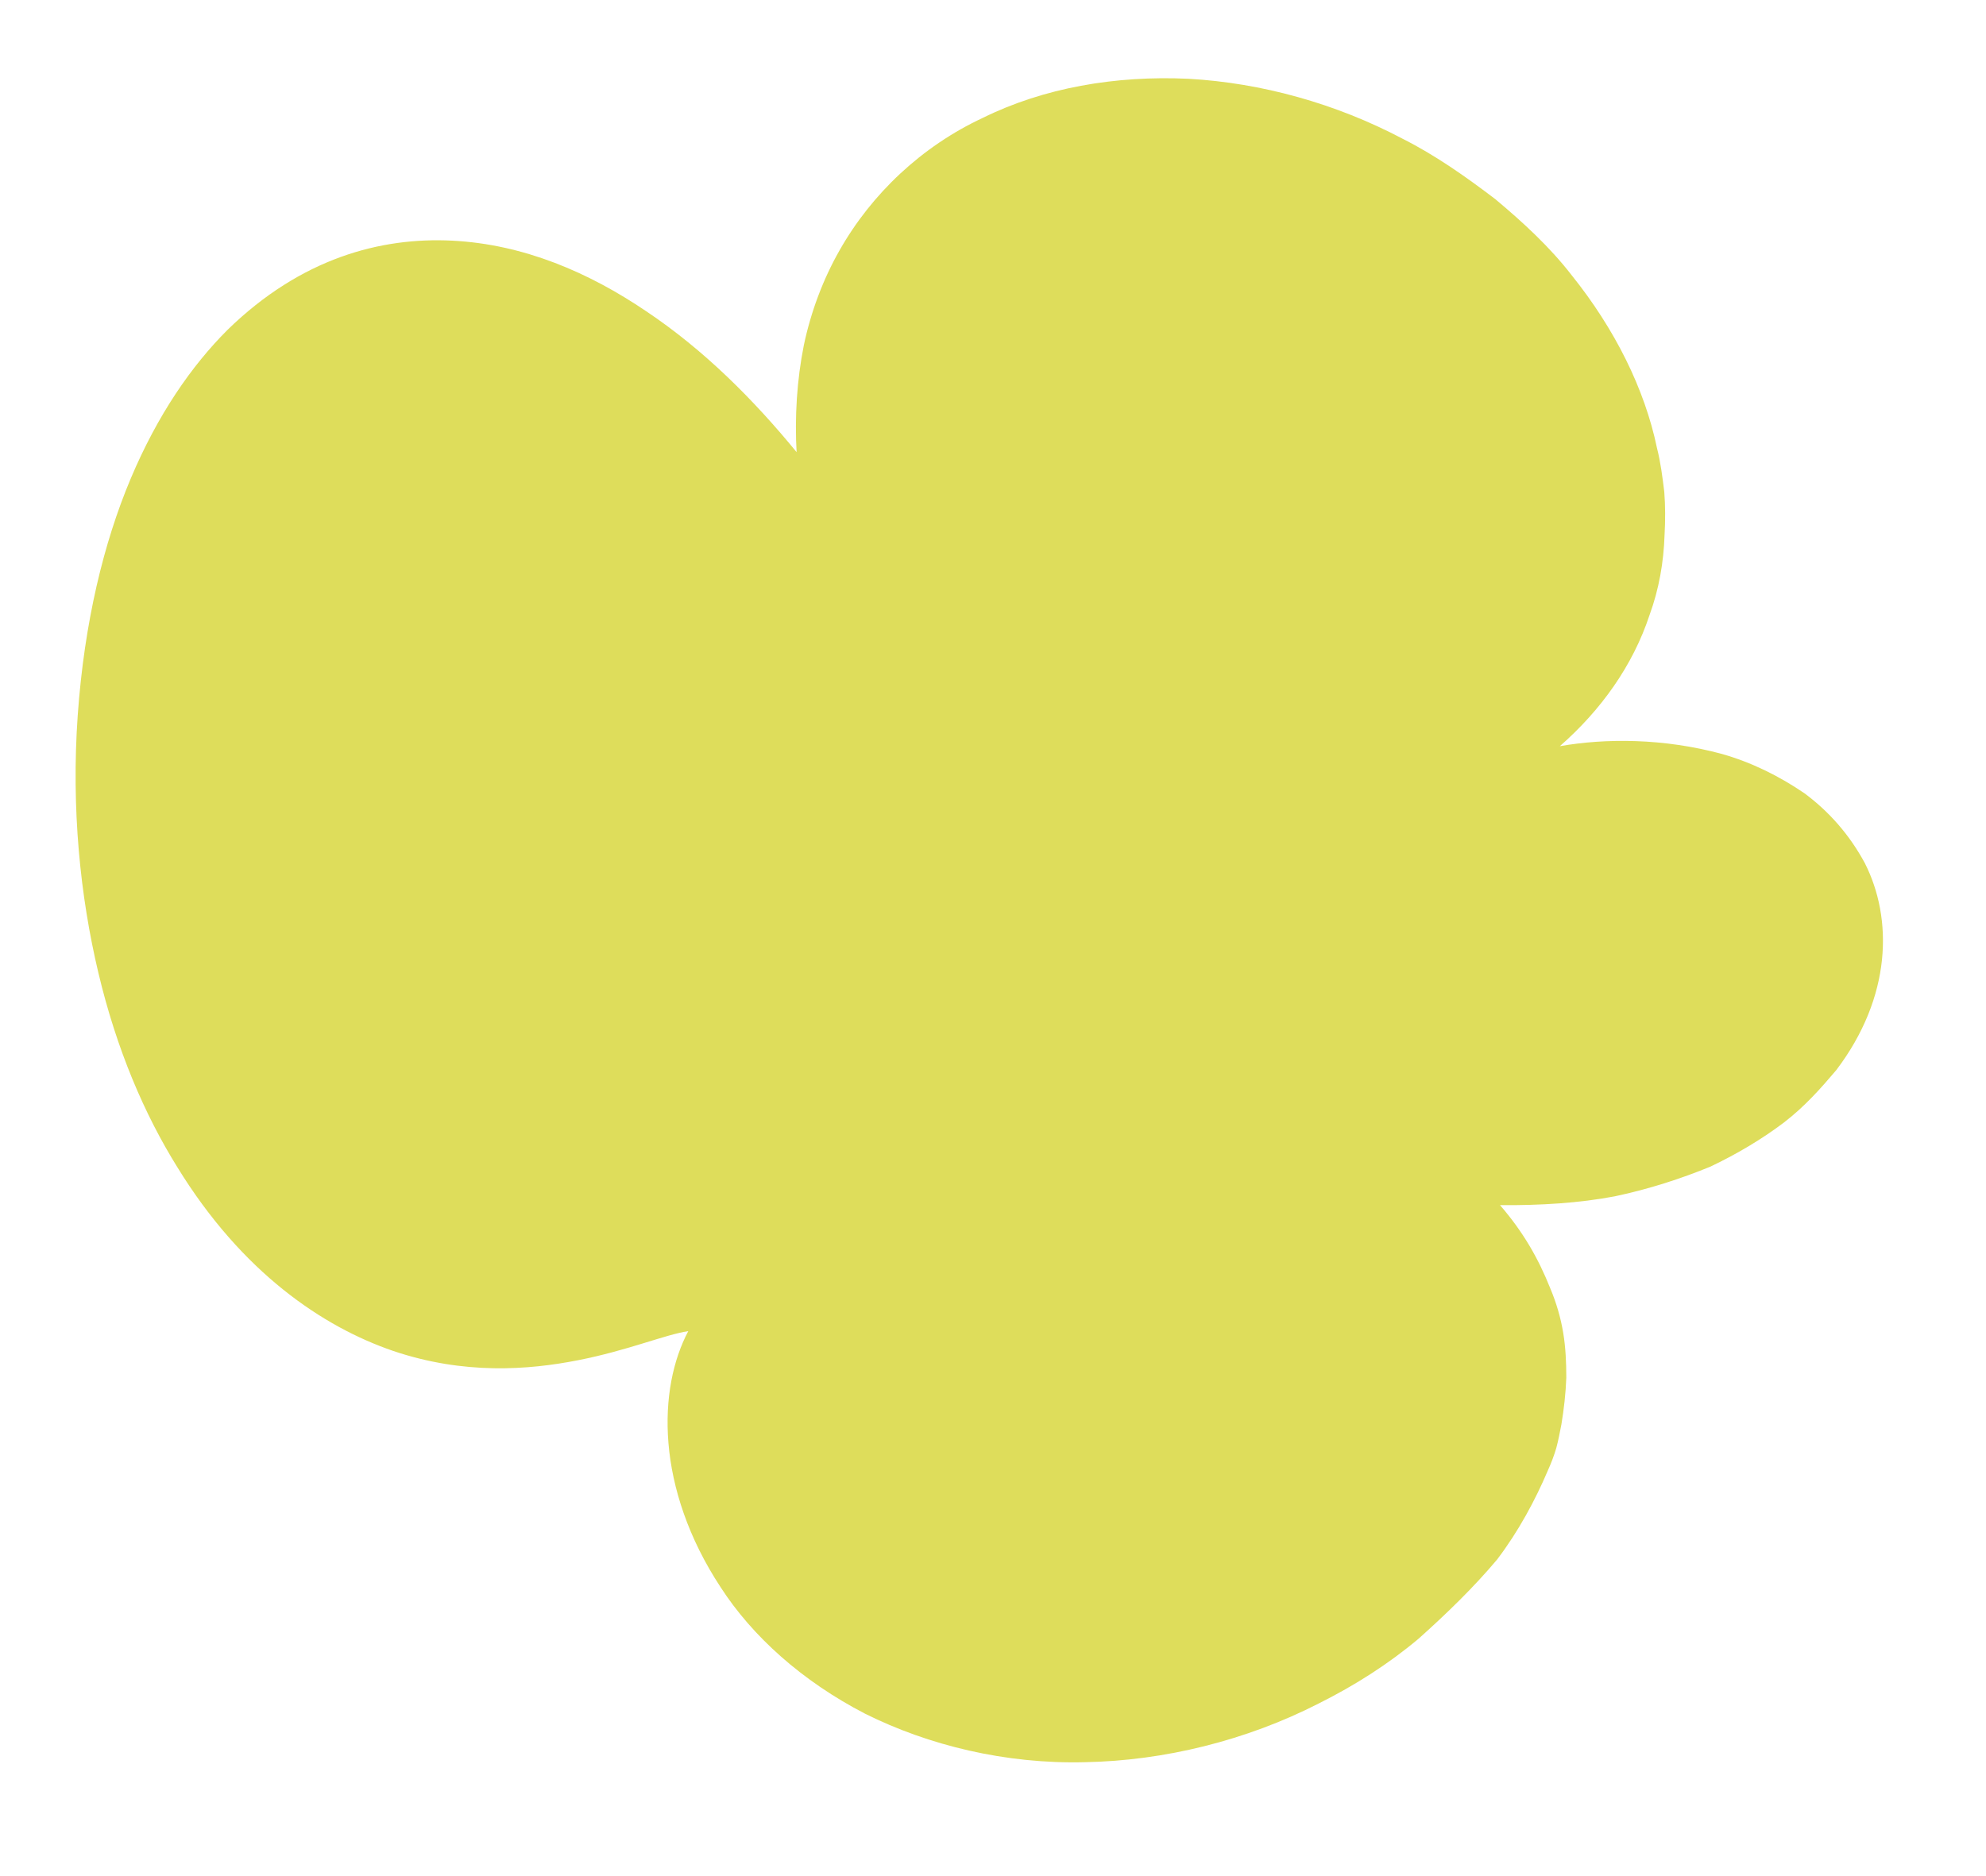 <?xml version="1.0" encoding="UTF-8"?> <svg xmlns="http://www.w3.org/2000/svg" width="109" height="103" viewBox="0 0 109 103" fill="none"> <path d="M43.797 24.94C29.988 30.6 31.941 92.02 68.115 74.35C111.288 53.234 67.404 15.226 43.797 24.94Z" fill="#DEDD5B"></path> <path d="M81.515 42.71C79.785 43.937 77.537 45.684 75.565 47.17C74.566 47.946 73.597 48.687 72.792 49.374C71.987 50.062 71.276 50.672 70.834 51.249C69.887 52.444 70.032 53.341 71.607 55.008C73.123 56.747 76.252 59.364 79.376 64.693C71.486 63.71 66.384 62.578 63.253 61.887C61.635 61.532 60.487 61.38 59.527 61.368C58.572 61.389 57.741 61.589 56.859 61.927C56.015 62.293 55.073 62.703 54.03 63.126C53.021 63.545 51.87 63.916 50.71 64.223C48.394 64.868 45.93 65.141 44.049 66.255C44.577 64.165 46.943 60.051 49.705 56.933C51.089 55.391 52.545 54.165 53.804 53.552C54.991 52.916 55.951 52.927 56.127 52.971C56.308 53.047 55.707 52.892 54.684 51.81C53.664 50.761 52.226 48.816 50.767 46.155C47.813 40.805 44.863 32.45 43.793 24.908C41.372 21.941 38.639 19.209 35.468 17.087C32.33 14.96 28.751 13.411 24.825 13.211C20.899 13.011 16.526 14.172 12.495 18.1C10.515 20.076 8.657 22.755 7.175 26.27C5.694 29.785 4.627 34.162 4.266 39.269C3.906 44.376 4.402 49.213 5.399 53.401C6.4 57.621 7.936 61.187 9.73 64.067C13.287 69.865 17.728 72.843 21.587 74.162C25.479 75.477 29.004 75.204 31.71 74.673C34.45 74.138 36.498 73.264 37.775 73.073C36.943 74.646 36.486 76.76 36.687 79.217C36.888 81.675 37.778 84.439 39.548 87.126C41.284 89.818 44.019 92.288 47.491 94.08C50.956 95.807 55.191 96.85 59.557 96.735C63.893 96.656 68.409 95.542 72.368 93.517C74.366 92.519 76.205 91.344 77.848 89.965C79.42 88.562 80.916 87.103 82.168 85.609C83.346 84.059 84.263 82.345 84.952 80.725C85.14 80.31 85.295 79.899 85.415 79.492C85.532 79.053 85.615 78.618 85.698 78.183C85.835 77.35 85.933 76.489 85.965 75.636C85.966 74.819 85.93 73.974 85.797 73.174C85.66 72.342 85.422 71.522 85.082 70.715C84.437 69.097 83.606 67.632 82.328 66.157C84.555 66.175 86.694 66.041 88.633 65.671C90.501 65.277 92.277 64.698 93.873 64.043C95.359 63.337 96.729 62.514 97.918 61.615C99.074 60.721 99.944 59.732 100.78 58.747C103.839 54.71 103.891 50.426 102.351 47.383C101.508 45.822 100.393 44.555 99.036 43.547C97.616 42.58 96.123 41.85 94.527 41.394C91.304 40.519 88.122 40.521 85.61 40.962C87.864 38.986 89.615 36.548 90.536 33.756C91.047 32.354 91.31 30.884 91.359 29.343C91.402 28.587 91.404 27.77 91.342 26.994C91.243 26.189 91.143 25.385 90.942 24.594C90.267 21.346 88.628 18.054 86.241 15.084C85.061 13.564 83.631 12.239 82.066 10.93C80.479 9.722 78.791 8.526 76.967 7.609C73.306 5.678 69.231 4.549 65.234 4.325C61.207 4.137 57.288 4.818 53.934 6.474C50.602 8.029 47.843 10.624 46.074 13.75C45.174 15.331 44.505 17.112 44.117 18.956C43.737 20.865 43.609 22.873 43.725 24.916C45.221 26.494 46.57 27.993 47.768 29.38C49.008 30.827 50.097 32.162 51.073 33.413C53.033 35.979 54.428 38.125 55.467 39.891C57.551 43.454 58.208 45.169 59.518 45.53C60.191 45.708 61.033 45.603 62.133 45.369C63.267 45.131 64.794 44.746 66.632 44.388C70.27 43.644 75.484 43.195 81.406 42.658L81.515 42.71Z" fill="#DEDD5B"></path> </svg> 
